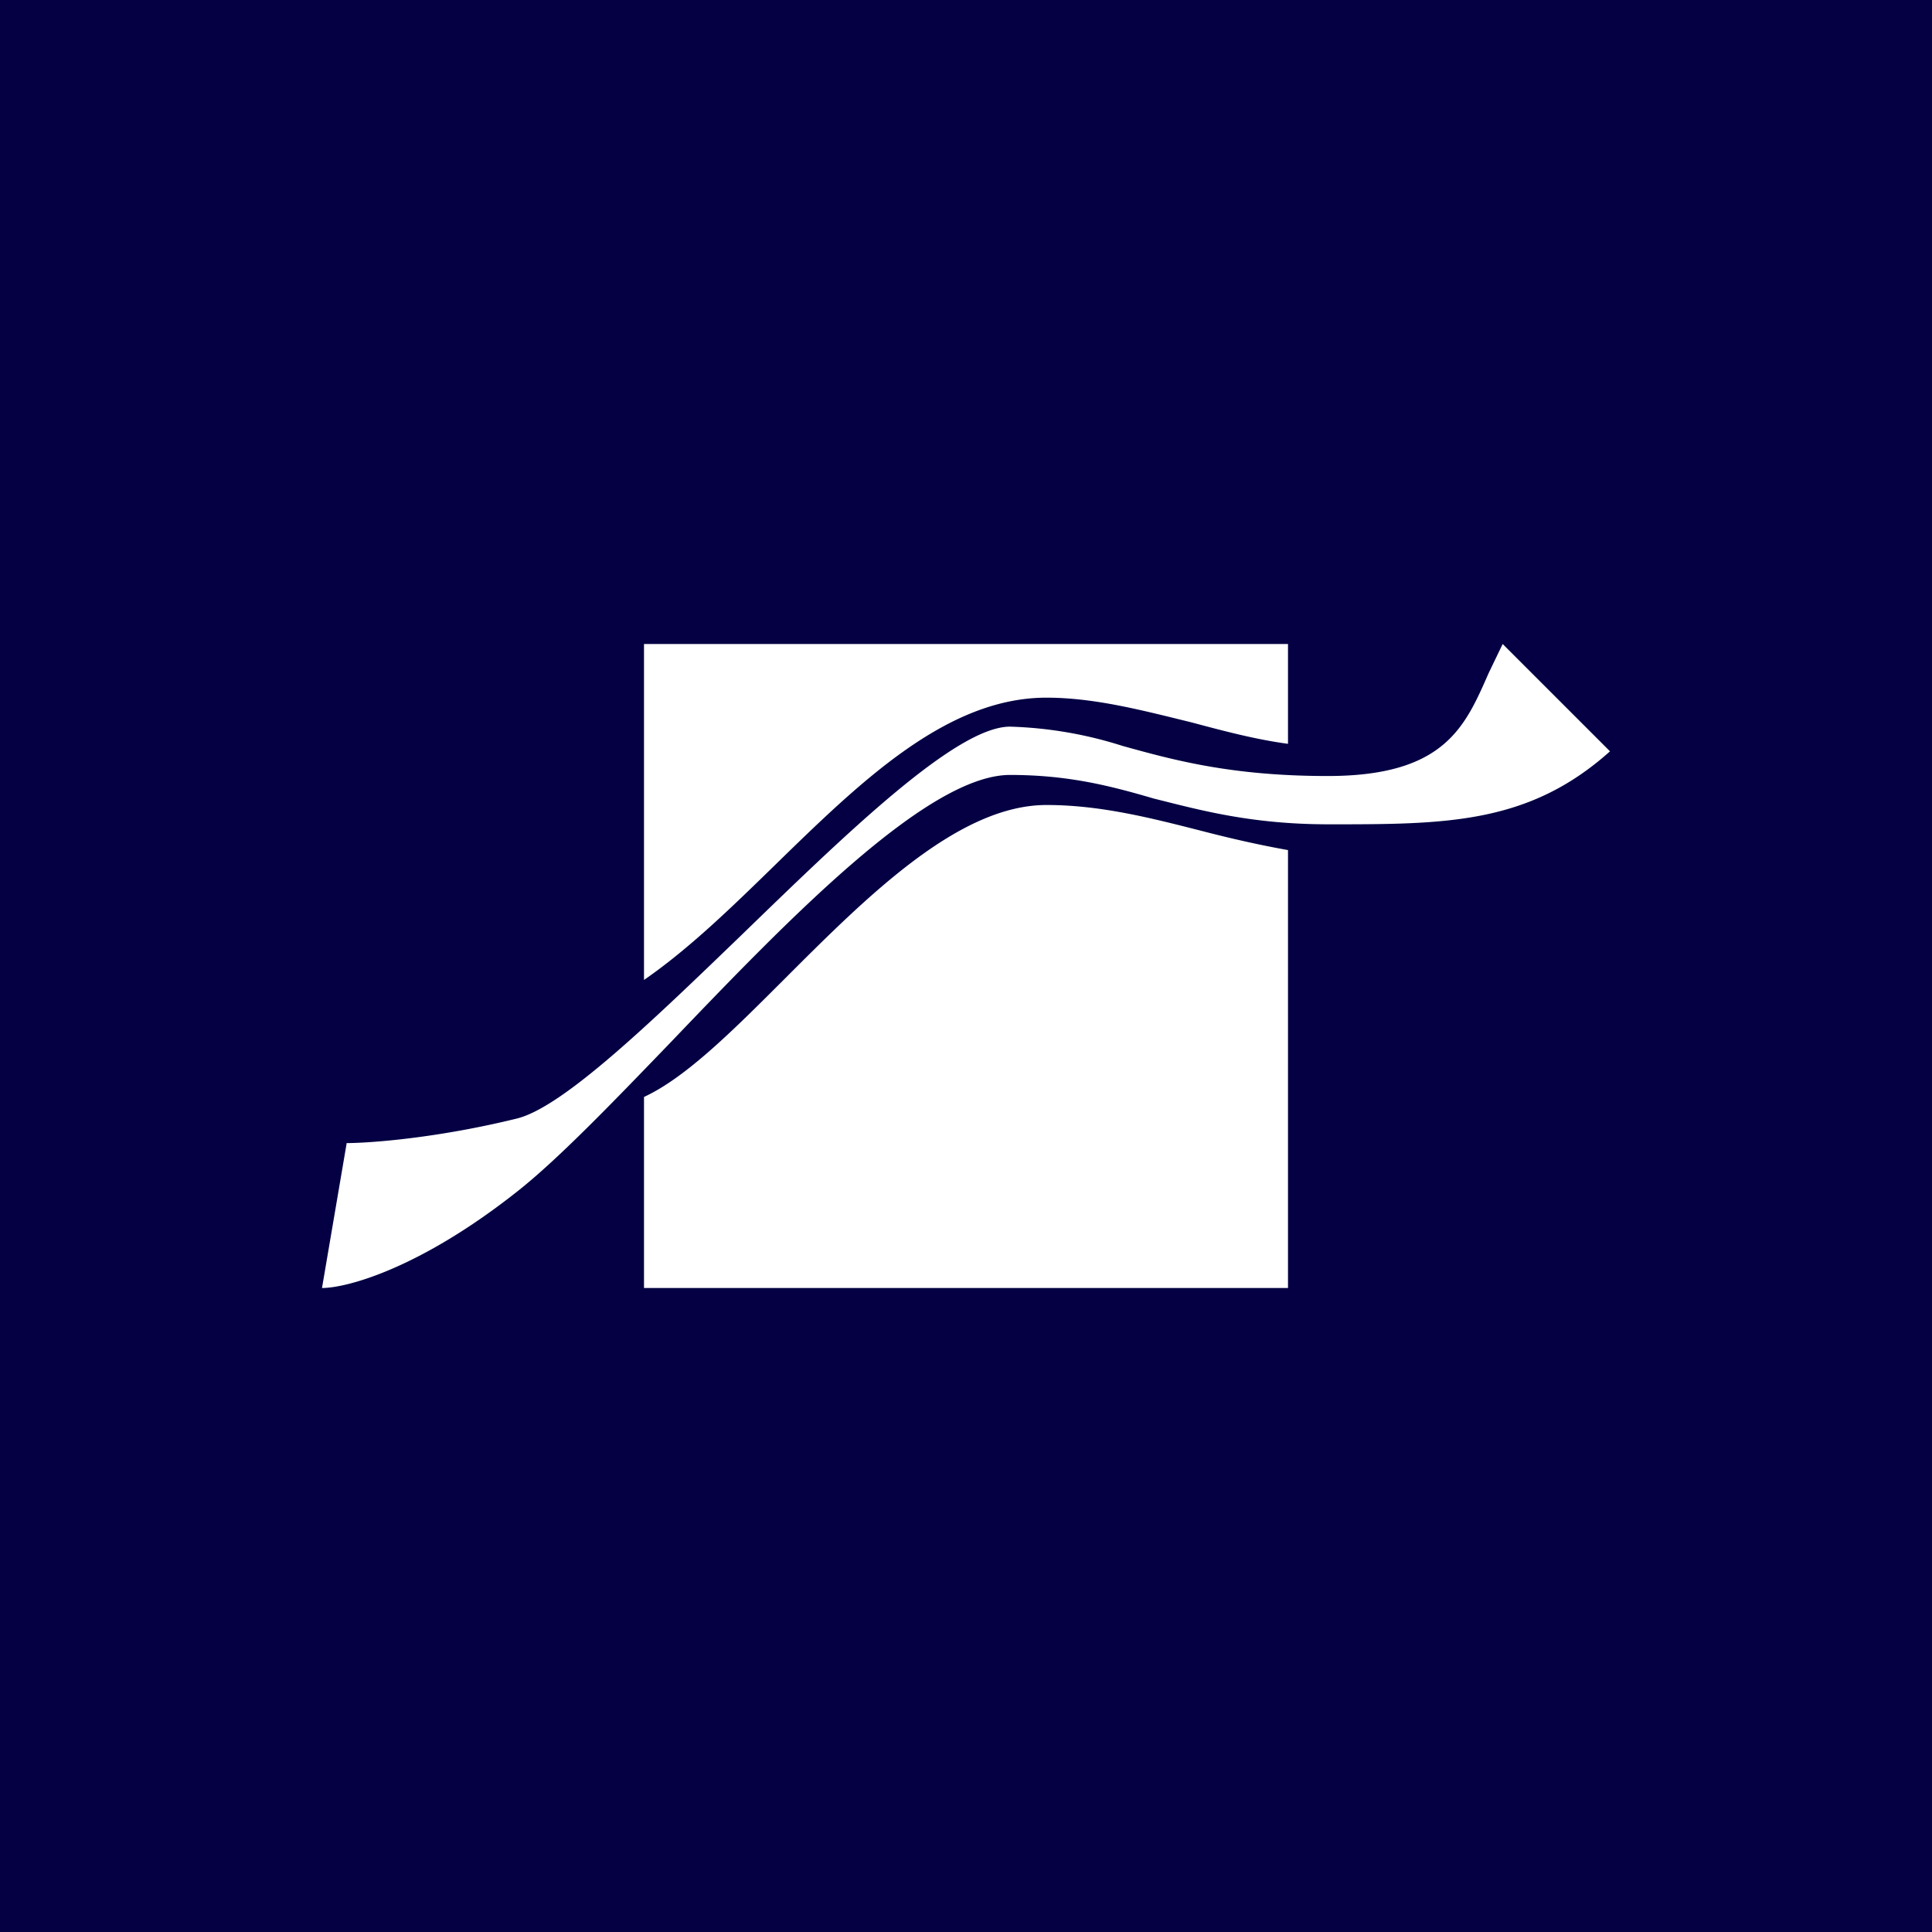 <!-- by TradingView --><svg width="18" height="18" viewBox="0 0 18 18" xmlns="http://www.w3.org/2000/svg"><path fill="#040043" d="M0 0h18v18H0z"/><path d="M3.23 10.65 3 12c.23 0 .91-.18 1.82-.9.38-.3.88-.82 1.42-1.38 1.1-1.15 2.4-2.5 3.17-2.5.54 0 .93.1 1.34.22.44.11.91.24 1.63.24 1.09 0 1.86 0 2.62-.68l-1-1-.13.27c-.22.5-.41.96-1.5.96-.9 0-1.44-.15-1.91-.28a3.8 3.8 0 0 0-1.05-.18c-.5 0-1.52.99-2.5 1.94-.85.82-1.66 1.6-2.09 1.71-.73.18-1.36.23-1.6.23ZM12 6v.93c-.3-.04-.6-.12-.9-.2-.45-.11-.9-.23-1.35-.23-.93 0-1.73.78-2.53 1.56-.4.39-.8.78-1.22 1.07V6h6Zm-6 6v-1.78c.39-.18.83-.62 1.31-1.1.77-.77 1.62-1.62 2.44-1.62.5 0 .97.12 1.44.24.27.07.53.13.81.18V12H6Z" fill="#fff"/></svg>